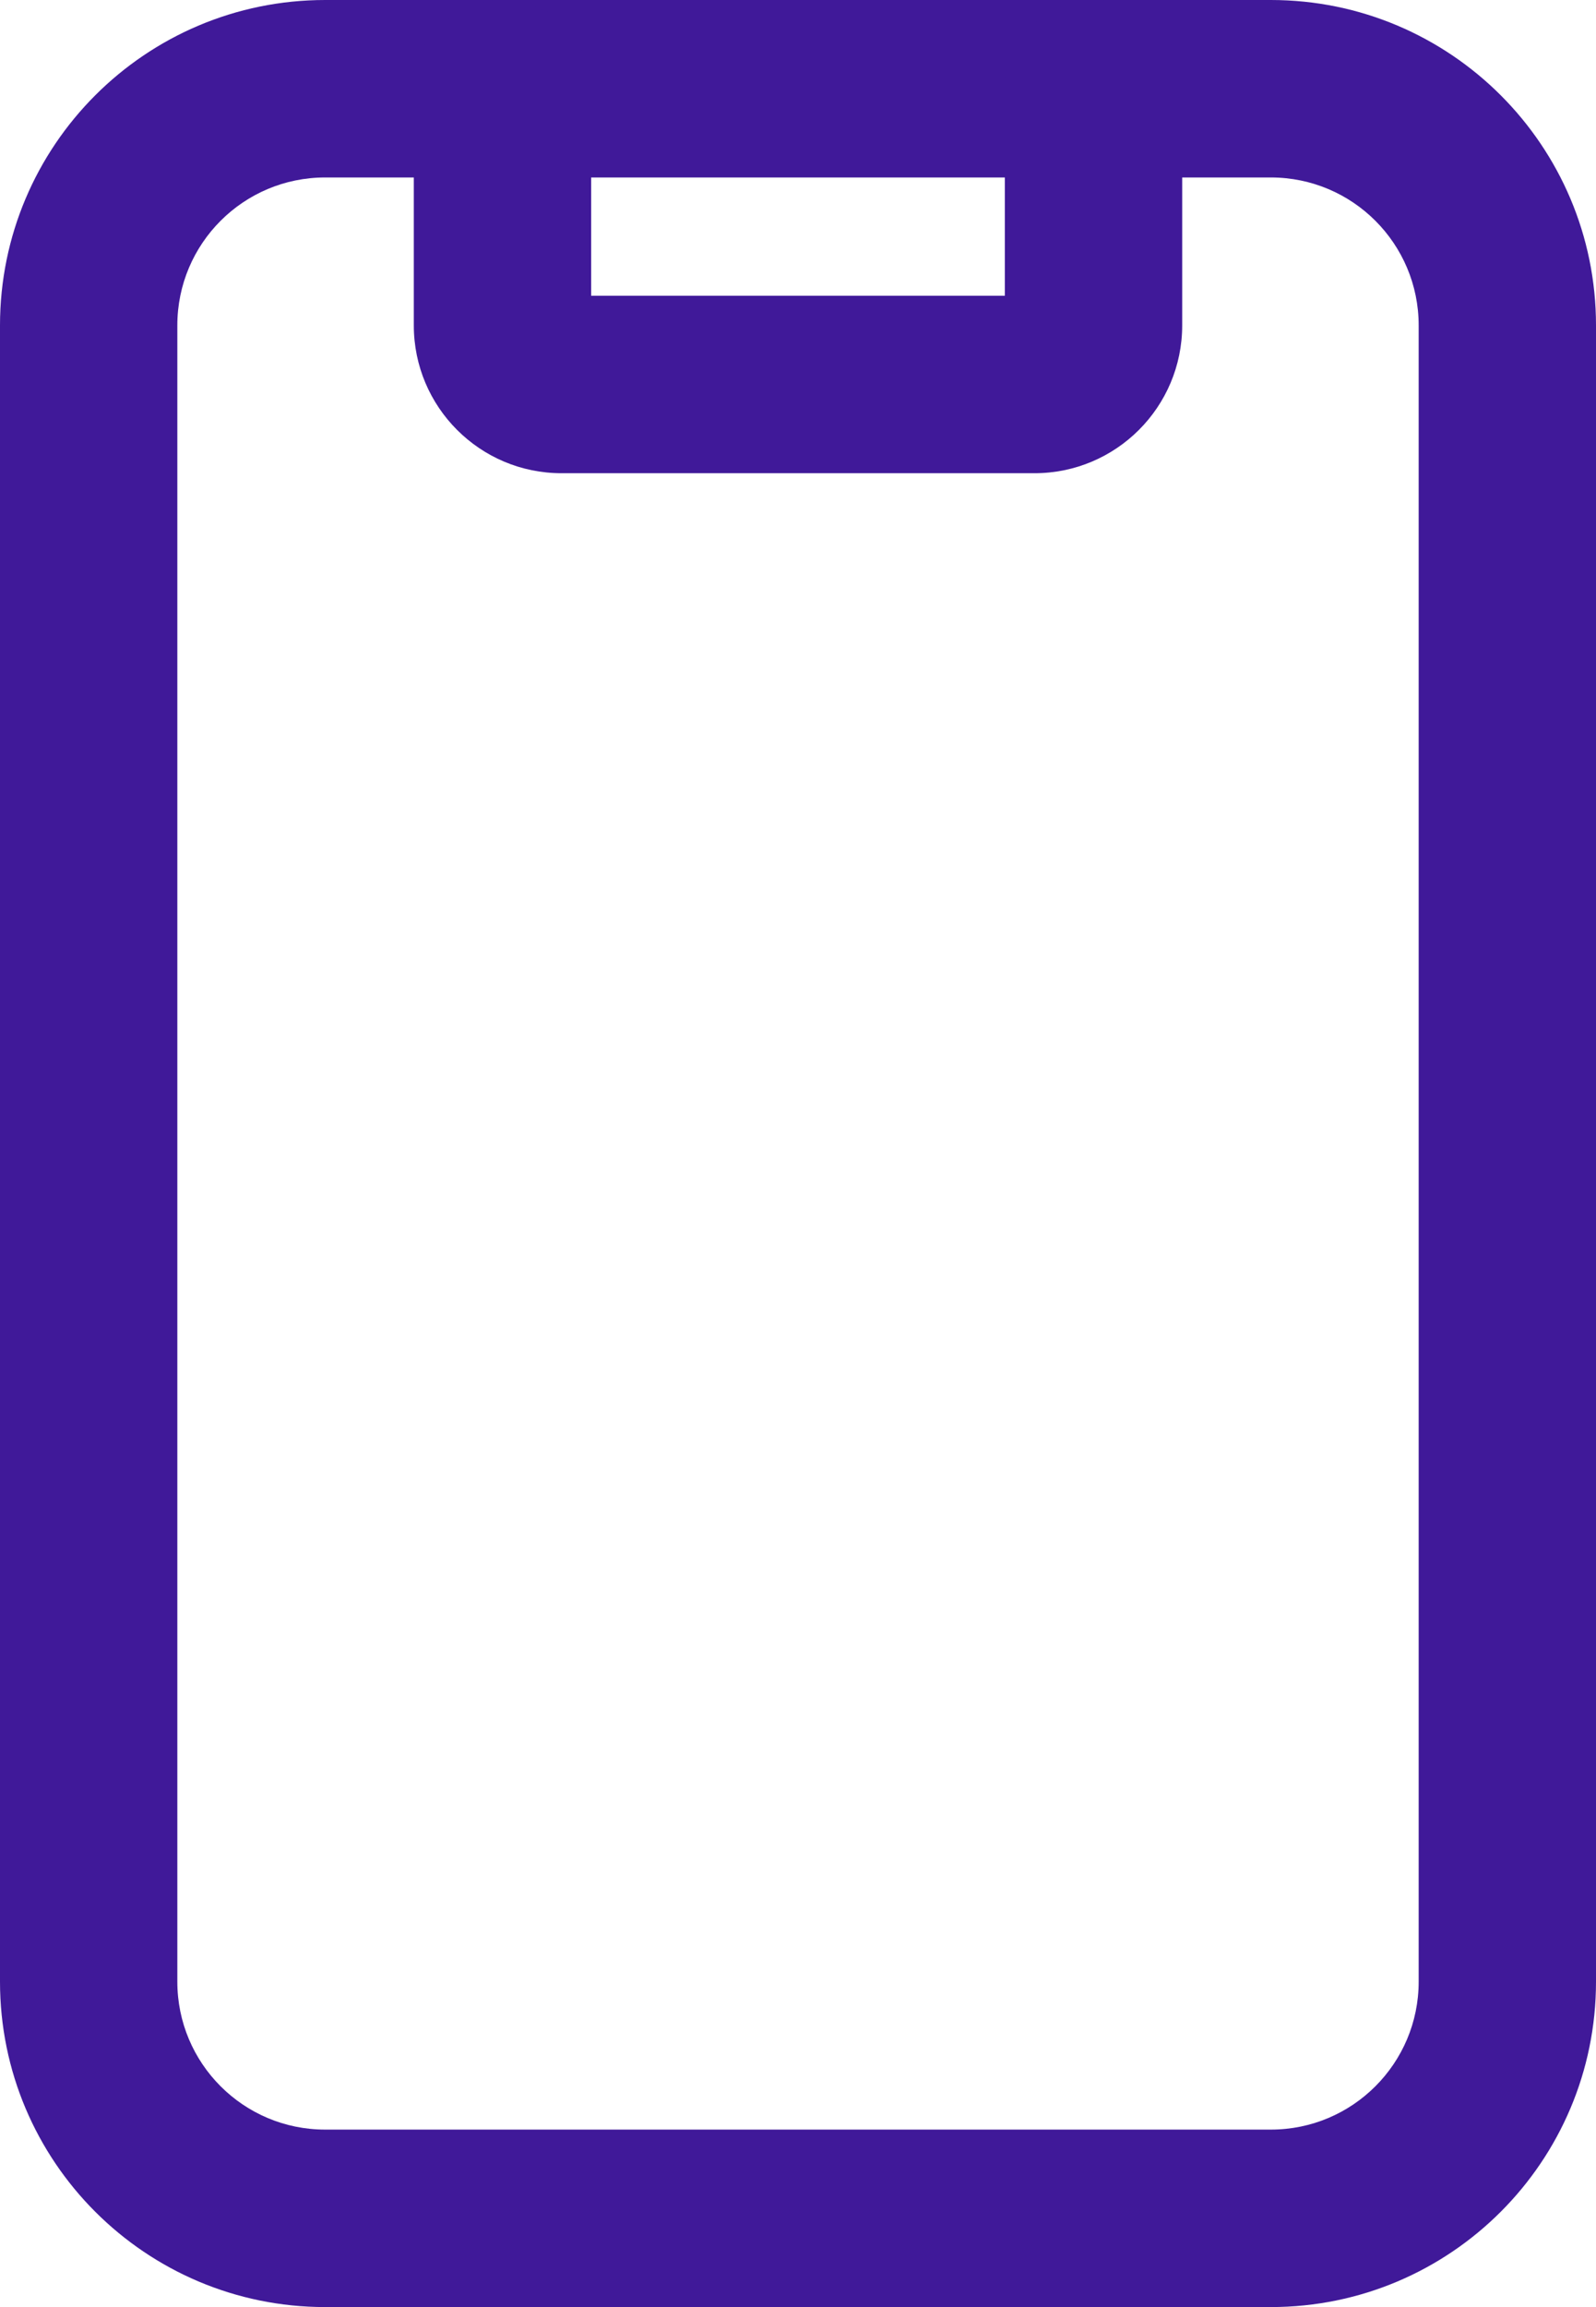 <svg width="18" height="26" viewBox="0 0 18 26" fill="none" xmlns="http://www.w3.org/2000/svg">
<path fill-rule="evenodd" clip-rule="evenodd" d="M3.667 2C2.746 2 2 2.746 2 3.667V22.333C2 23.254 2.746 24 3.667 24H14.333C15.254 24 16 23.254 16 22.333V3.667C16 2.746 15.254 2 14.333 2H3.667ZM0 3.667C0 1.642 1.642 0 3.667 0H14.333C16.358 0 18 1.642 18 3.667V22.333C18 24.358 16.358 26 14.333 26H3.667C1.642 26 0 24.358 0 22.333V3.667Z" fill="#401999"/>
<path fill-rule="evenodd" clip-rule="evenodd" d="M5.667 0C6.219 0 6.667 0.448 6.667 1V3.333H11.333V1C11.333 0.448 11.781 0 12.333 0C12.886 0 13.333 0.448 13.333 1V3.667C13.333 4.587 12.587 5.333 11.667 5.333H6.333C5.413 5.333 4.667 4.587 4.667 3.667V1C4.667 0.448 5.114 0 5.667 0Z" fill="#401999"/>
</svg>
